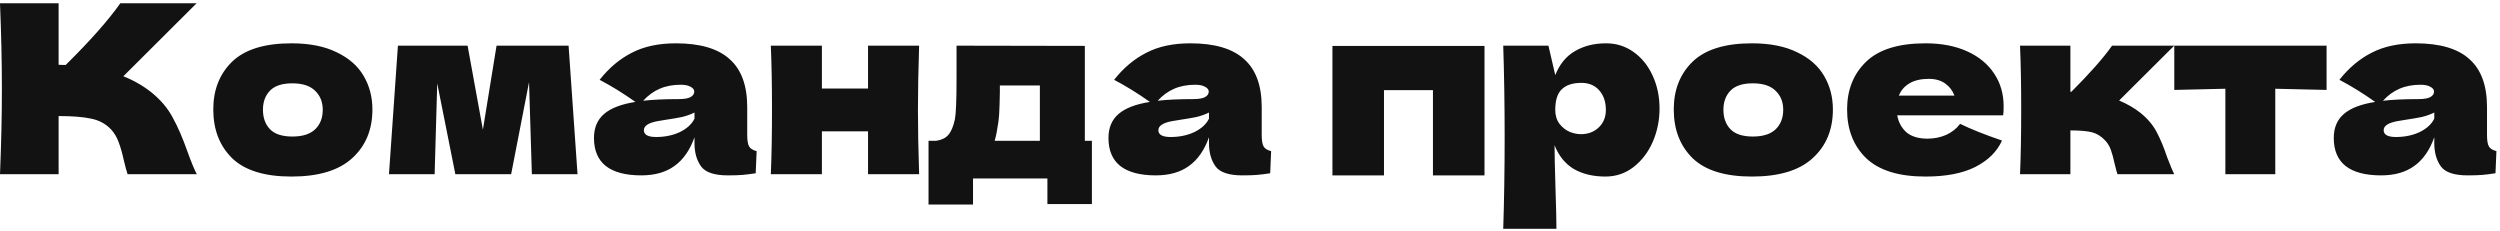 <?xml version="1.0" encoding="UTF-8"?> <svg xmlns="http://www.w3.org/2000/svg" width="531" height="49" viewBox="0 0 531 49" fill="none"><path d="M32.2 19.65C34.167 21.25 35.667 23.033 36.7 25C37.767 26.933 38.8 29.317 39.8 32.15C40.633 34.45 41.3 36.067 41.8 37H27.1C26.9 36.433 26.633 35.45 26.3 34.05C25.967 32.517 25.6 31.233 25.2 30.2C24.833 29.167 24.3 28.267 23.6 27.5C22.467 26.3 21.05 25.533 19.35 25.2C17.683 24.833 15.383 24.65 12.45 24.65V37H1.41561e-07C0.267 30.533 0.4 24.483 0.4 18.85C0.4 13.217 0.267 7.167 1.41561e-07 0.7H12.45V13.75C12.783 13.783 13.283 13.8 13.95 13.8C19.15 8.667 23.017 4.3 25.55 0.7H41.75L26.2 16.2C28.4 17.067 30.4 18.217 32.2 19.65ZM61.901 37.5C56.201 37.5 52.001 36.2 49.301 33.6C46.634 30.967 45.301 27.517 45.301 23.25C45.301 19.083 46.634 15.7 49.301 13.1C52.001 10.5 56.201 9.2 61.901 9.2C65.734 9.2 68.934 9.833 71.501 11.1C74.101 12.333 76.017 14.017 77.251 16.15C78.484 18.25 79.101 20.617 79.101 23.25C79.101 27.55 77.667 31 74.801 33.6C71.967 36.2 67.667 37.5 61.901 37.5ZM62.101 29C64.267 29 65.884 28.483 66.951 27.45C68.017 26.417 68.551 25.033 68.551 23.3C68.551 21.667 68.017 20.333 66.951 19.3C65.884 18.233 64.267 17.7 62.101 17.7C59.934 17.7 58.351 18.217 57.351 19.25C56.351 20.283 55.851 21.633 55.851 23.3C55.851 25.033 56.351 26.417 57.351 27.45C58.351 28.483 59.934 29 62.101 29ZM120.767 9.7L122.667 37H112.967L112.367 17.45L108.567 37H96.717L92.867 17.7L92.317 37H82.617L84.517 9.7H99.317L102.567 27.55L105.467 9.7H120.767ZM158.71 28.7C158.71 29.833 158.843 30.633 159.11 31.1C159.377 31.567 159.91 31.9 160.71 32.1L160.51 36.8C159.443 36.967 158.51 37.083 157.71 37.15C156.943 37.217 155.91 37.25 154.61 37.25C151.743 37.25 149.843 36.617 148.91 35.35C147.977 34.05 147.51 32.4 147.51 30.4V29.15C146.543 31.883 145.127 33.917 143.26 35.25C141.427 36.583 139.077 37.25 136.21 37.25C132.877 37.25 130.36 36.583 128.66 35.25C126.993 33.917 126.16 31.933 126.16 29.3C126.16 27.133 126.877 25.433 128.31 24.2C129.743 22.967 131.96 22.117 134.96 21.65C132.427 19.85 129.893 18.283 127.36 16.95C129.36 14.417 131.643 12.5 134.21 11.2C136.777 9.867 139.893 9.2 143.56 9.2C148.693 9.2 152.493 10.317 154.96 12.55C157.46 14.75 158.71 18.15 158.71 22.75V28.7ZM144.61 18C142.91 18 141.41 18.283 140.11 18.85C138.81 19.417 137.643 20.267 136.61 21.4C138.61 21.167 141.11 21.05 144.11 21.05C145.343 21.05 146.21 20.9 146.71 20.6C147.21 20.3 147.46 19.917 147.46 19.45C147.46 19.05 147.21 18.717 146.71 18.45C146.21 18.15 145.51 18 144.61 18ZM139.36 29.1C141.227 29.1 142.91 28.75 144.41 28.05C145.91 27.317 146.943 26.367 147.51 25.2V23.9C146.71 24.3 145.827 24.617 144.86 24.85C143.893 25.05 142.727 25.25 141.36 25.45L139.56 25.75C137.693 26.117 136.76 26.75 136.76 27.65C136.76 28.617 137.627 29.1 139.36 29.1ZM195.221 9.7C195.054 14.767 194.971 19.317 194.971 23.35C194.971 27.383 195.054 31.933 195.221 37H184.371V27.9H174.571V37H163.721C163.887 33.2 163.971 28.65 163.971 23.35C163.971 18.05 163.887 13.5 163.721 9.7H174.571V18.8H184.371V9.7H195.221ZM230.419 29.9H231.919V43.35H222.469V37.9H206.669V43.45H197.219V29.9H198.869C200.002 29.733 200.852 29.317 201.419 28.65C202.019 27.983 202.485 26.883 202.819 25.35C203.052 24.15 203.169 21.283 203.169 16.75V9.7L230.419 9.75V29.9ZM211.669 28.25C211.602 28.617 211.469 29.167 211.269 29.9H220.869V18.15H212.369V19.65C212.335 21.583 212.285 23.117 212.219 24.25C212.152 25.35 211.969 26.683 211.669 28.25ZM267.988 28.7C267.988 29.833 268.121 30.633 268.388 31.1C268.654 31.567 269.188 31.9 269.988 32.1L269.788 36.8C268.721 36.967 267.788 37.083 266.988 37.15C266.221 37.217 265.188 37.25 263.888 37.25C261.021 37.25 259.121 36.617 258.188 35.35C257.254 34.05 256.788 32.4 256.788 30.4V29.15C255.821 31.883 254.404 33.917 252.538 35.25C250.704 36.583 248.354 37.25 245.488 37.25C242.154 37.25 239.638 36.583 237.938 35.25C236.271 33.917 235.438 31.933 235.438 29.3C235.438 27.133 236.154 25.433 237.588 24.2C239.021 22.967 241.238 22.117 244.238 21.65C241.704 19.85 239.171 18.283 236.638 16.95C238.638 14.417 240.921 12.5 243.488 11.2C246.054 9.867 249.171 9.2 252.838 9.2C257.971 9.2 261.771 10.317 264.238 12.55C266.738 14.75 267.988 18.15 267.988 22.75V28.7ZM253.888 18C252.188 18 250.688 18.283 249.388 18.85C248.088 19.417 246.921 20.267 245.888 21.4C247.888 21.167 250.388 21.05 253.388 21.05C254.621 21.05 255.488 20.9 255.988 20.6C256.488 20.3 256.738 19.917 256.738 19.45C256.738 19.05 256.488 18.717 255.988 18.45C255.488 18.15 254.788 18 253.888 18ZM248.637 29.1C250.504 29.1 252.188 28.75 253.688 28.05C255.188 27.317 256.221 26.367 256.788 25.2V23.9C255.988 24.3 255.104 24.617 254.138 24.85C253.171 25.05 252.004 25.25 250.638 25.45L248.838 25.75C246.971 26.117 246.038 26.75 246.038 27.65C246.038 28.617 246.904 29.1 248.637 29.1ZM283.008 9.75H315.308V37.25H304.358V19.15H293.958V37.25H283.008V9.75ZM341.137 9.2C343.304 9.2 345.254 9.817 346.987 11.05C348.72 12.283 350.07 13.967 351.037 16.1C352.004 18.2 352.487 20.517 352.487 23.05C352.487 25.55 352.004 27.917 351.037 30.15C350.07 32.35 348.704 34.133 346.937 35.5C345.204 36.833 343.22 37.5 340.987 37.5C338.387 37.5 336.154 36.967 334.287 35.9C332.454 34.8 331.087 33.117 330.187 30.85C330.187 32.75 330.254 35.8 330.387 40C330.52 44.067 330.587 46.933 330.587 48.6H319.287C319.487 42.4 319.587 35.917 319.587 29.15C319.587 22.383 319.487 15.9 319.287 9.7H328.887L330.337 15.95C331.27 13.617 332.67 11.917 334.537 10.85C336.404 9.75 338.604 9.2 341.137 9.2ZM335.787 28.5C337.287 28.5 338.537 28.033 339.537 27.1C340.57 26.133 341.087 24.883 341.087 23.35C341.087 21.65 340.62 20.267 339.687 19.2C338.754 18.133 337.487 17.6 335.887 17.6C334.054 17.6 332.67 18.05 331.737 18.95C330.804 19.817 330.337 21.283 330.337 23.35C330.337 24.517 330.637 25.5 331.237 26.3C331.837 27.067 332.554 27.633 333.387 28C334.22 28.333 335.02 28.5 335.787 28.5ZM372.106 37.5C366.406 37.5 362.206 36.2 359.506 33.6C356.839 30.967 355.506 27.517 355.506 23.25C355.506 19.083 356.839 15.7 359.506 13.1C362.206 10.5 366.406 9.2 372.106 9.2C375.939 9.2 379.139 9.833 381.706 11.1C384.306 12.333 386.223 14.017 387.456 16.15C388.689 18.25 389.306 20.617 389.306 23.25C389.306 27.55 387.873 31 385.006 33.6C382.173 36.2 377.873 37.5 372.106 37.5ZM372.306 29C374.473 29 376.089 28.483 377.156 27.45C378.223 26.417 378.756 25.033 378.756 23.3C378.756 21.667 378.223 20.333 377.156 19.3C376.089 18.233 374.473 17.7 372.306 17.7C370.139 17.7 368.556 18.217 367.556 19.25C366.556 20.283 366.056 21.633 366.056 23.3C366.056 25.033 366.556 26.417 367.556 27.45C368.556 28.483 370.139 29 372.306 29ZM419.272 24.5H402.972C403.239 25.967 403.889 27.167 404.922 28.1C405.989 29 407.489 29.45 409.422 29.45C410.822 29.45 412.139 29.183 413.372 28.65C414.606 28.083 415.589 27.3 416.322 26.3C418.556 27.4 421.522 28.583 425.222 29.85C424.189 32.183 422.306 34.05 419.572 35.45C416.872 36.817 413.339 37.5 408.972 37.5C403.306 37.5 399.106 36.2 396.372 33.6C393.672 30.967 392.322 27.517 392.322 23.25C392.322 19.083 393.672 15.7 396.372 13.1C399.072 10.5 403.272 9.2 408.972 9.2C412.372 9.2 415.322 9.767 417.822 10.9C420.322 12.033 422.239 13.617 423.572 15.65C424.906 17.65 425.572 19.95 425.572 22.55C425.572 23.417 425.539 24.067 425.472 24.5H419.272ZM409.672 16.75C408.006 16.75 406.639 17.067 405.572 17.7C404.506 18.333 403.756 19.2 403.322 20.3H415.122C414.722 19.233 414.072 18.383 413.172 17.75C412.272 17.083 411.106 16.75 409.672 16.75ZM454.603 23.95C456.103 25.15 457.253 26.5 458.053 28C458.853 29.5 459.603 31.3 460.303 33.4C461.003 35.233 461.503 36.433 461.803 37H449.753C449.653 36.767 449.453 36.033 449.153 34.8C448.886 33.567 448.619 32.583 448.353 31.85C448.086 31.083 447.686 30.417 447.153 29.85C446.319 28.95 445.386 28.367 444.353 28.1C443.319 27.833 441.786 27.7 439.753 27.7V37H429.053C429.219 33.2 429.303 28.65 429.303 23.35C429.303 18.05 429.219 13.5 429.053 9.7H439.753V19.5H439.953C443.919 15.533 446.803 12.267 448.603 9.7H461.803L450.103 21.35C451.836 22.083 453.336 22.95 454.603 23.95ZM494.168 19.1C489.168 18.967 485.535 18.883 483.268 18.85V37H472.668V18.85C470.435 18.883 466.818 18.967 461.818 19.1V9.7H494.168V19.1ZM528.241 28.7C528.241 29.833 528.375 30.633 528.641 31.1C528.908 31.567 529.441 31.9 530.241 32.1L530.041 36.8C528.975 36.967 528.041 37.083 527.241 37.15C526.475 37.217 525.441 37.25 524.141 37.25C521.275 37.25 519.375 36.617 518.441 35.35C517.508 34.05 517.041 32.4 517.041 30.4V29.15C516.075 31.883 514.658 33.917 512.791 35.25C510.958 36.583 508.608 37.25 505.741 37.25C502.408 37.25 499.891 36.583 498.191 35.25C496.525 33.917 495.691 31.933 495.691 29.3C495.691 27.133 496.408 25.433 497.841 24.2C499.275 22.967 501.491 22.117 504.491 21.65C501.958 19.85 499.425 18.283 496.891 16.95C498.891 14.417 501.175 12.5 503.741 11.2C506.308 9.867 509.425 9.2 513.091 9.2C518.225 9.2 522.025 10.317 524.491 12.55C526.991 14.75 528.241 18.15 528.241 22.75V28.7ZM514.141 18C512.441 18 510.941 18.283 509.641 18.85C508.341 19.417 507.175 20.267 506.141 21.4C508.141 21.167 510.641 21.05 513.641 21.05C514.875 21.05 515.741 20.9 516.241 20.6C516.741 20.3 516.991 19.917 516.991 19.45C516.991 19.05 516.741 18.717 516.241 18.45C515.741 18.15 515.041 18 514.141 18ZM508.891 29.1C510.758 29.1 512.441 28.75 513.941 28.05C515.441 27.317 516.475 26.367 517.041 25.2V23.9C516.241 24.3 515.358 24.617 514.391 24.85C513.425 25.05 512.258 25.25 510.891 25.45L509.091 25.75C507.225 26.117 506.291 26.75 506.291 27.65C506.291 28.617 507.158 29.1 508.891 29.1Z" fill="#121212"></path></svg> 